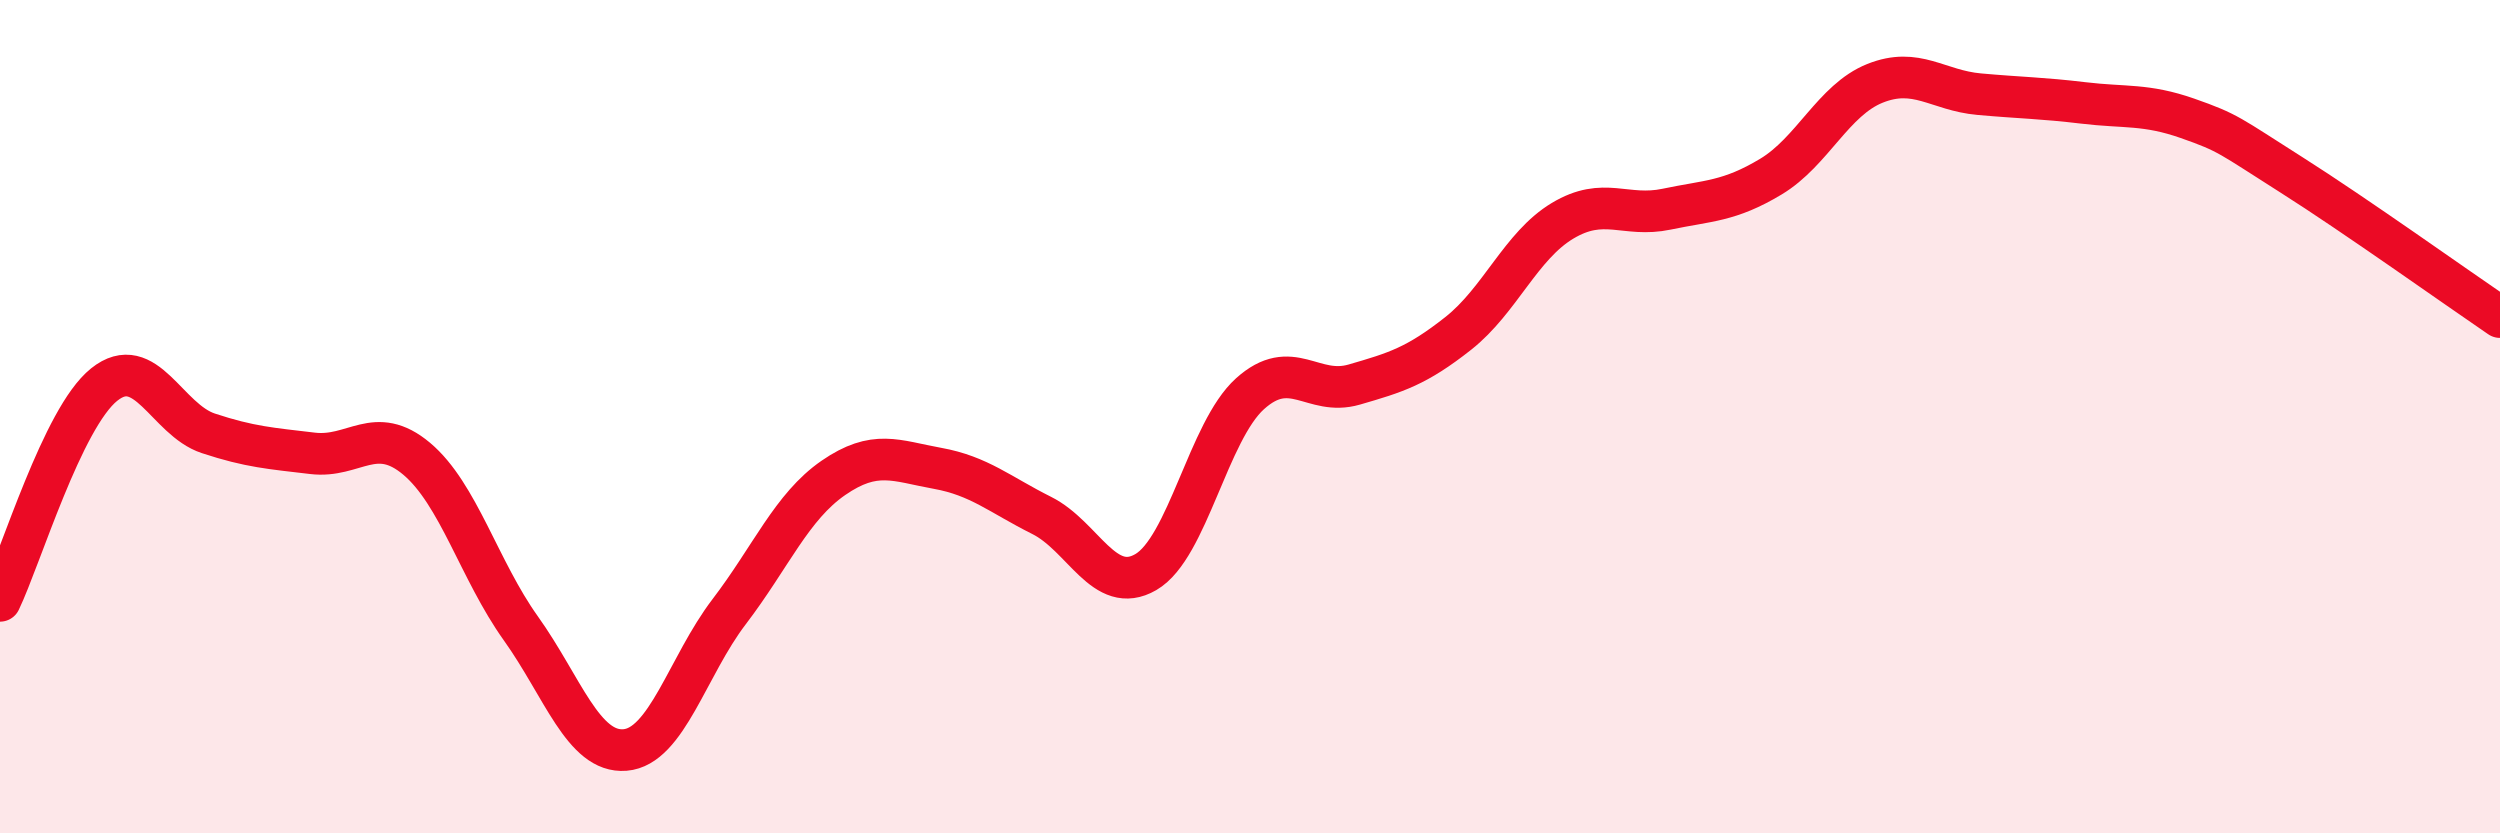 
    <svg width="60" height="20" viewBox="0 0 60 20" xmlns="http://www.w3.org/2000/svg">
      <path
        d="M 0,14.42 C 0.5,13.38 1.5,10.03 2.5,9.23 C 3.5,8.43 4,10.07 5,10.4 C 6,10.73 6.5,10.76 7.5,10.88 C 8.5,11 9,10.17 10,11.01 C 11,11.85 11.5,13.68 12.5,15.08 C 13.5,16.48 14,18.08 15,18 C 16,17.92 16.5,15.99 17.5,14.68 C 18.5,13.37 19,12.16 20,11.47 C 21,10.78 21.5,11.06 22.5,11.24 C 23.5,11.42 24,11.87 25,12.37 C 26,12.87 26.5,14.31 27.5,13.73 C 28.5,13.15 29,10.35 30,9.45 C 31,8.55 31.5,9.52 32.5,9.23 C 33.5,8.94 34,8.79 35,8 C 36,7.21 36.5,5.9 37.5,5.3 C 38.5,4.7 39,5.23 40,5.02 C 41,4.81 41.5,4.84 42.5,4.24 C 43.5,3.64 44,2.4 45,2 C 46,1.6 46.5,2.17 47.5,2.26 C 48.5,2.35 49,2.35 50,2.47 C 51,2.59 51.5,2.49 52.5,2.84 C 53.5,3.19 53.5,3.25 55,4.2 C 56.5,5.15 59,6.93 60,7.61L60 20L0 20Z"
        fill="#EB0A25"
        opacity="0.1"
        stroke-linecap="round"
        stroke-linejoin="round"
      />
      <path
        d="M 0,14.42 C 0.5,13.38 1.5,10.03 2.5,9.23 C 3.5,8.43 4,10.07 5,10.4 C 6,10.73 6.5,10.76 7.5,10.88 C 8.5,11 9,10.17 10,11.01 C 11,11.85 11.5,13.68 12.5,15.08 C 13.5,16.48 14,18.08 15,18 C 16,17.92 16.5,15.99 17.5,14.68 C 18.5,13.37 19,12.16 20,11.47 C 21,10.78 21.5,11.06 22.5,11.24 C 23.5,11.42 24,11.87 25,12.37 C 26,12.87 26.5,14.31 27.5,13.73 C 28.5,13.15 29,10.35 30,9.45 C 31,8.55 31.5,9.52 32.5,9.23 C 33.5,8.94 34,8.79 35,8 C 36,7.21 36.5,5.9 37.5,5.3 C 38.5,4.7 39,5.23 40,5.02 C 41,4.81 41.5,4.84 42.5,4.24 C 43.5,3.64 44,2.4 45,2 C 46,1.6 46.5,2.17 47.5,2.26 C 48.5,2.35 49,2.35 50,2.47 C 51,2.59 51.5,2.49 52.5,2.84 C 53.5,3.19 53.5,3.25 55,4.2 C 56.5,5.15 59,6.93 60,7.61"
        stroke="#EB0A25"
        stroke-width="1"
        fill="none"
        stroke-linecap="round"
        stroke-linejoin="round"
      />
    </svg>
  